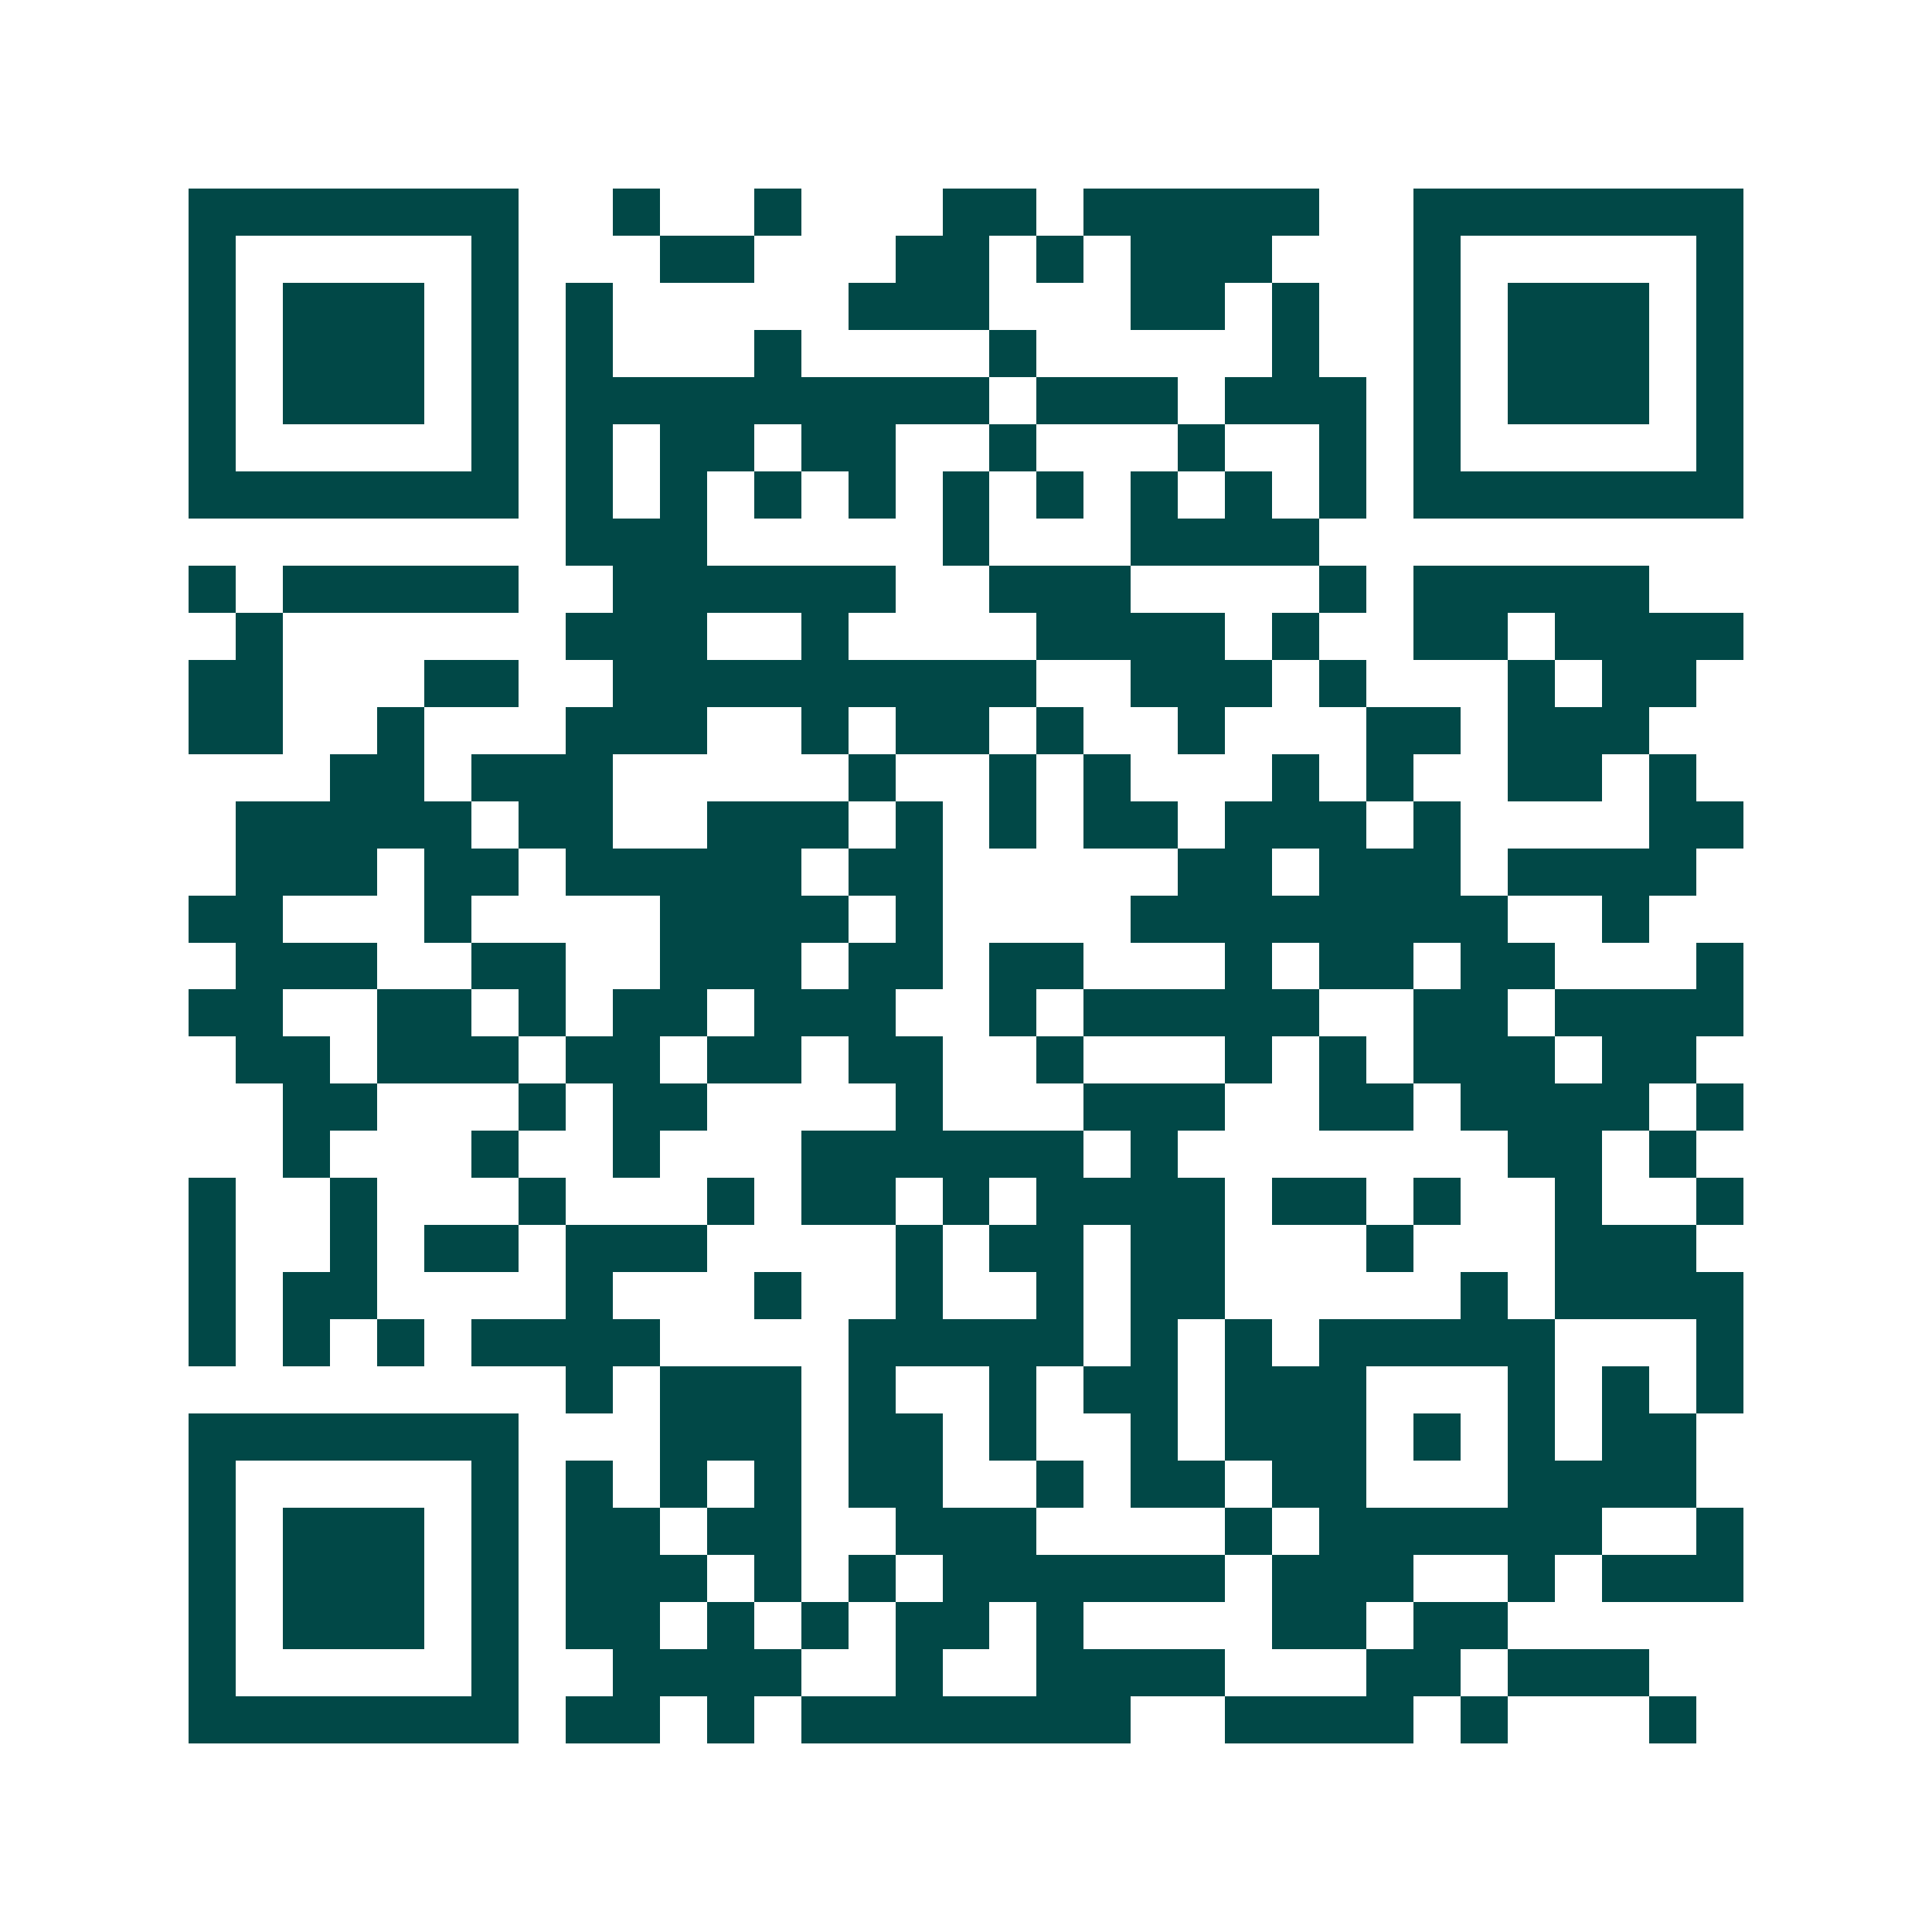<svg xmlns="http://www.w3.org/2000/svg" width="200" height="200" viewBox="0 0 41 41" shape-rendering="crispEdges"><path fill="#ffffff" d="M0 0h41v41H0z"/><path stroke="#014847" d="M4 4.5h7m2 0h1m2 0h1m3 0h2m1 0h5m2 0h7M4 5.5h1m5 0h1m3 0h2m3 0h2m1 0h1m1 0h3m3 0h1m5 0h1M4 6.5h1m1 0h3m1 0h1m1 0h1m5 0h3m3 0h2m1 0h1m2 0h1m1 0h3m1 0h1M4 7.5h1m1 0h3m1 0h1m1 0h1m3 0h1m4 0h1m5 0h1m2 0h1m1 0h3m1 0h1M4 8.5h1m1 0h3m1 0h1m1 0h9m1 0h3m1 0h3m1 0h1m1 0h3m1 0h1M4 9.5h1m5 0h1m1 0h1m1 0h2m1 0h2m2 0h1m3 0h1m2 0h1m1 0h1m5 0h1M4 10.5h7m1 0h1m1 0h1m1 0h1m1 0h1m1 0h1m1 0h1m1 0h1m1 0h1m1 0h1m1 0h7M12 11.5h3m5 0h1m3 0h4M4 12.5h1m1 0h5m2 0h6m2 0h3m4 0h1m1 0h5M5 13.5h1m6 0h3m2 0h1m4 0h4m1 0h1m2 0h2m1 0h4M4 14.5h2m3 0h2m2 0h9m2 0h3m1 0h1m3 0h1m1 0h2M4 15.5h2m2 0h1m3 0h3m2 0h1m1 0h2m1 0h1m2 0h1m3 0h2m1 0h3M7 16.5h2m1 0h3m5 0h1m2 0h1m1 0h1m3 0h1m1 0h1m2 0h2m1 0h1M5 17.5h5m1 0h2m2 0h3m1 0h1m1 0h1m1 0h2m1 0h3m1 0h1m4 0h2M5 18.5h3m1 0h2m1 0h5m1 0h2m5 0h2m1 0h3m1 0h4M4 19.5h2m3 0h1m4 0h4m1 0h1m4 0h8m2 0h1M5 20.5h3m2 0h2m2 0h3m1 0h2m1 0h2m3 0h1m1 0h2m1 0h2m3 0h1M4 21.5h2m2 0h2m1 0h1m1 0h2m1 0h3m2 0h1m1 0h5m2 0h2m1 0h4M5 22.5h2m1 0h3m1 0h2m1 0h2m1 0h2m2 0h1m3 0h1m1 0h1m1 0h3m1 0h2M6 23.5h2m3 0h1m1 0h2m4 0h1m3 0h3m2 0h2m1 0h4m1 0h1M6 24.5h1m3 0h1m2 0h1m3 0h6m1 0h1m7 0h2m1 0h1M4 25.5h1m2 0h1m3 0h1m3 0h1m1 0h2m1 0h1m1 0h4m1 0h2m1 0h1m2 0h1m2 0h1M4 26.5h1m2 0h1m1 0h2m1 0h3m4 0h1m1 0h2m1 0h2m3 0h1m3 0h3M4 27.5h1m1 0h2m4 0h1m3 0h1m2 0h1m2 0h1m1 0h2m5 0h1m1 0h4M4 28.5h1m1 0h1m1 0h1m1 0h4m4 0h5m1 0h1m1 0h1m1 0h5m3 0h1M12 29.5h1m1 0h3m1 0h1m2 0h1m1 0h2m1 0h3m3 0h1m1 0h1m1 0h1M4 30.5h7m3 0h3m1 0h2m1 0h1m2 0h1m1 0h3m1 0h1m1 0h1m1 0h2M4 31.5h1m5 0h1m1 0h1m1 0h1m1 0h1m1 0h2m2 0h1m1 0h2m1 0h2m3 0h4M4 32.5h1m1 0h3m1 0h1m1 0h2m1 0h2m2 0h3m4 0h1m1 0h6m2 0h1M4 33.5h1m1 0h3m1 0h1m1 0h3m1 0h1m1 0h1m1 0h6m1 0h3m2 0h1m1 0h3M4 34.5h1m1 0h3m1 0h1m1 0h2m1 0h1m1 0h1m1 0h2m1 0h1m4 0h2m1 0h2M4 35.5h1m5 0h1m2 0h4m2 0h1m2 0h4m3 0h2m1 0h3M4 36.5h7m1 0h2m1 0h1m1 0h7m2 0h4m1 0h1m3 0h1"/></svg>
